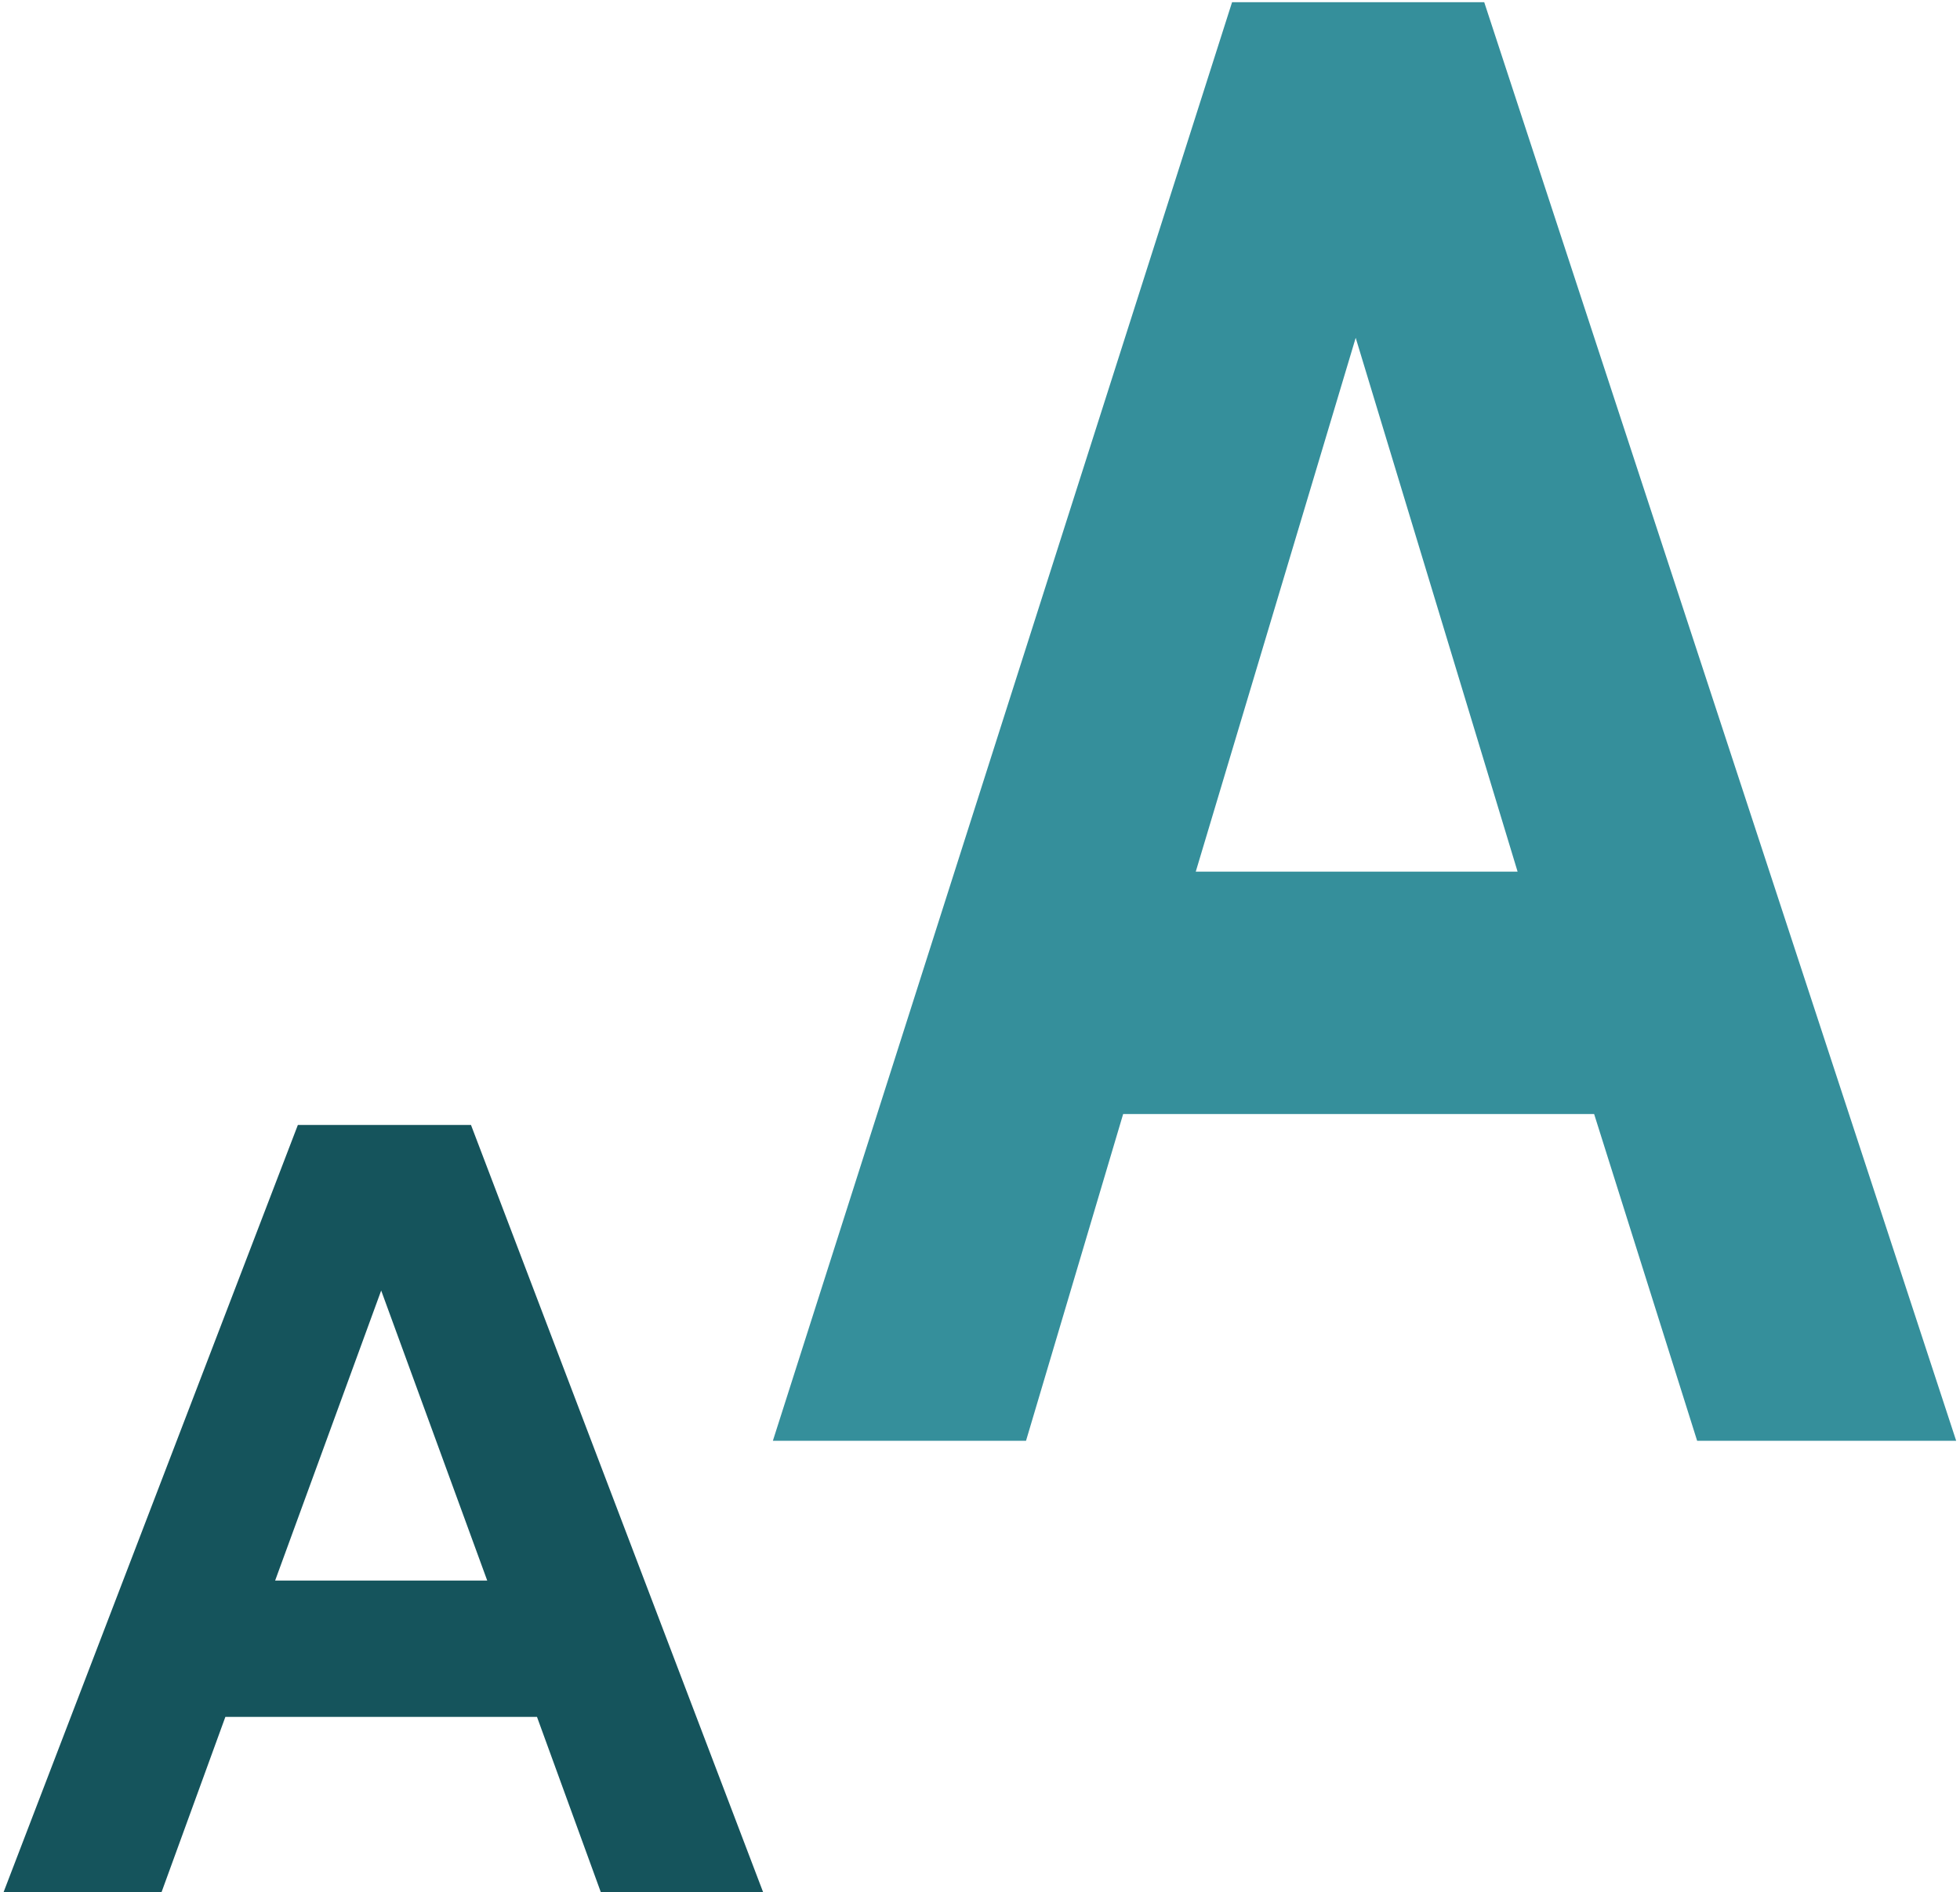<svg width="317" height="306" viewBox="0 0 317 306" fill="none" xmlns="http://www.w3.org/2000/svg">
<path d="M316.382 233H274.487L257.825 180.156H181.653L165.943 233H125L199.268 0.358H240.051L316.382 233ZM245.447 140.959L219.263 54.631L193.396 140.959H245.447Z" fill="#358F9B"/>
<path d="M86.85 277.65H36.45L26.125 306H0.575L48.175 181.925H76.175L123.425 306H97.175L86.85 277.65ZM44.5 255.6H78.8L61.65 208.7L44.5 255.6Z" fill="#15545C"/>
</svg>
